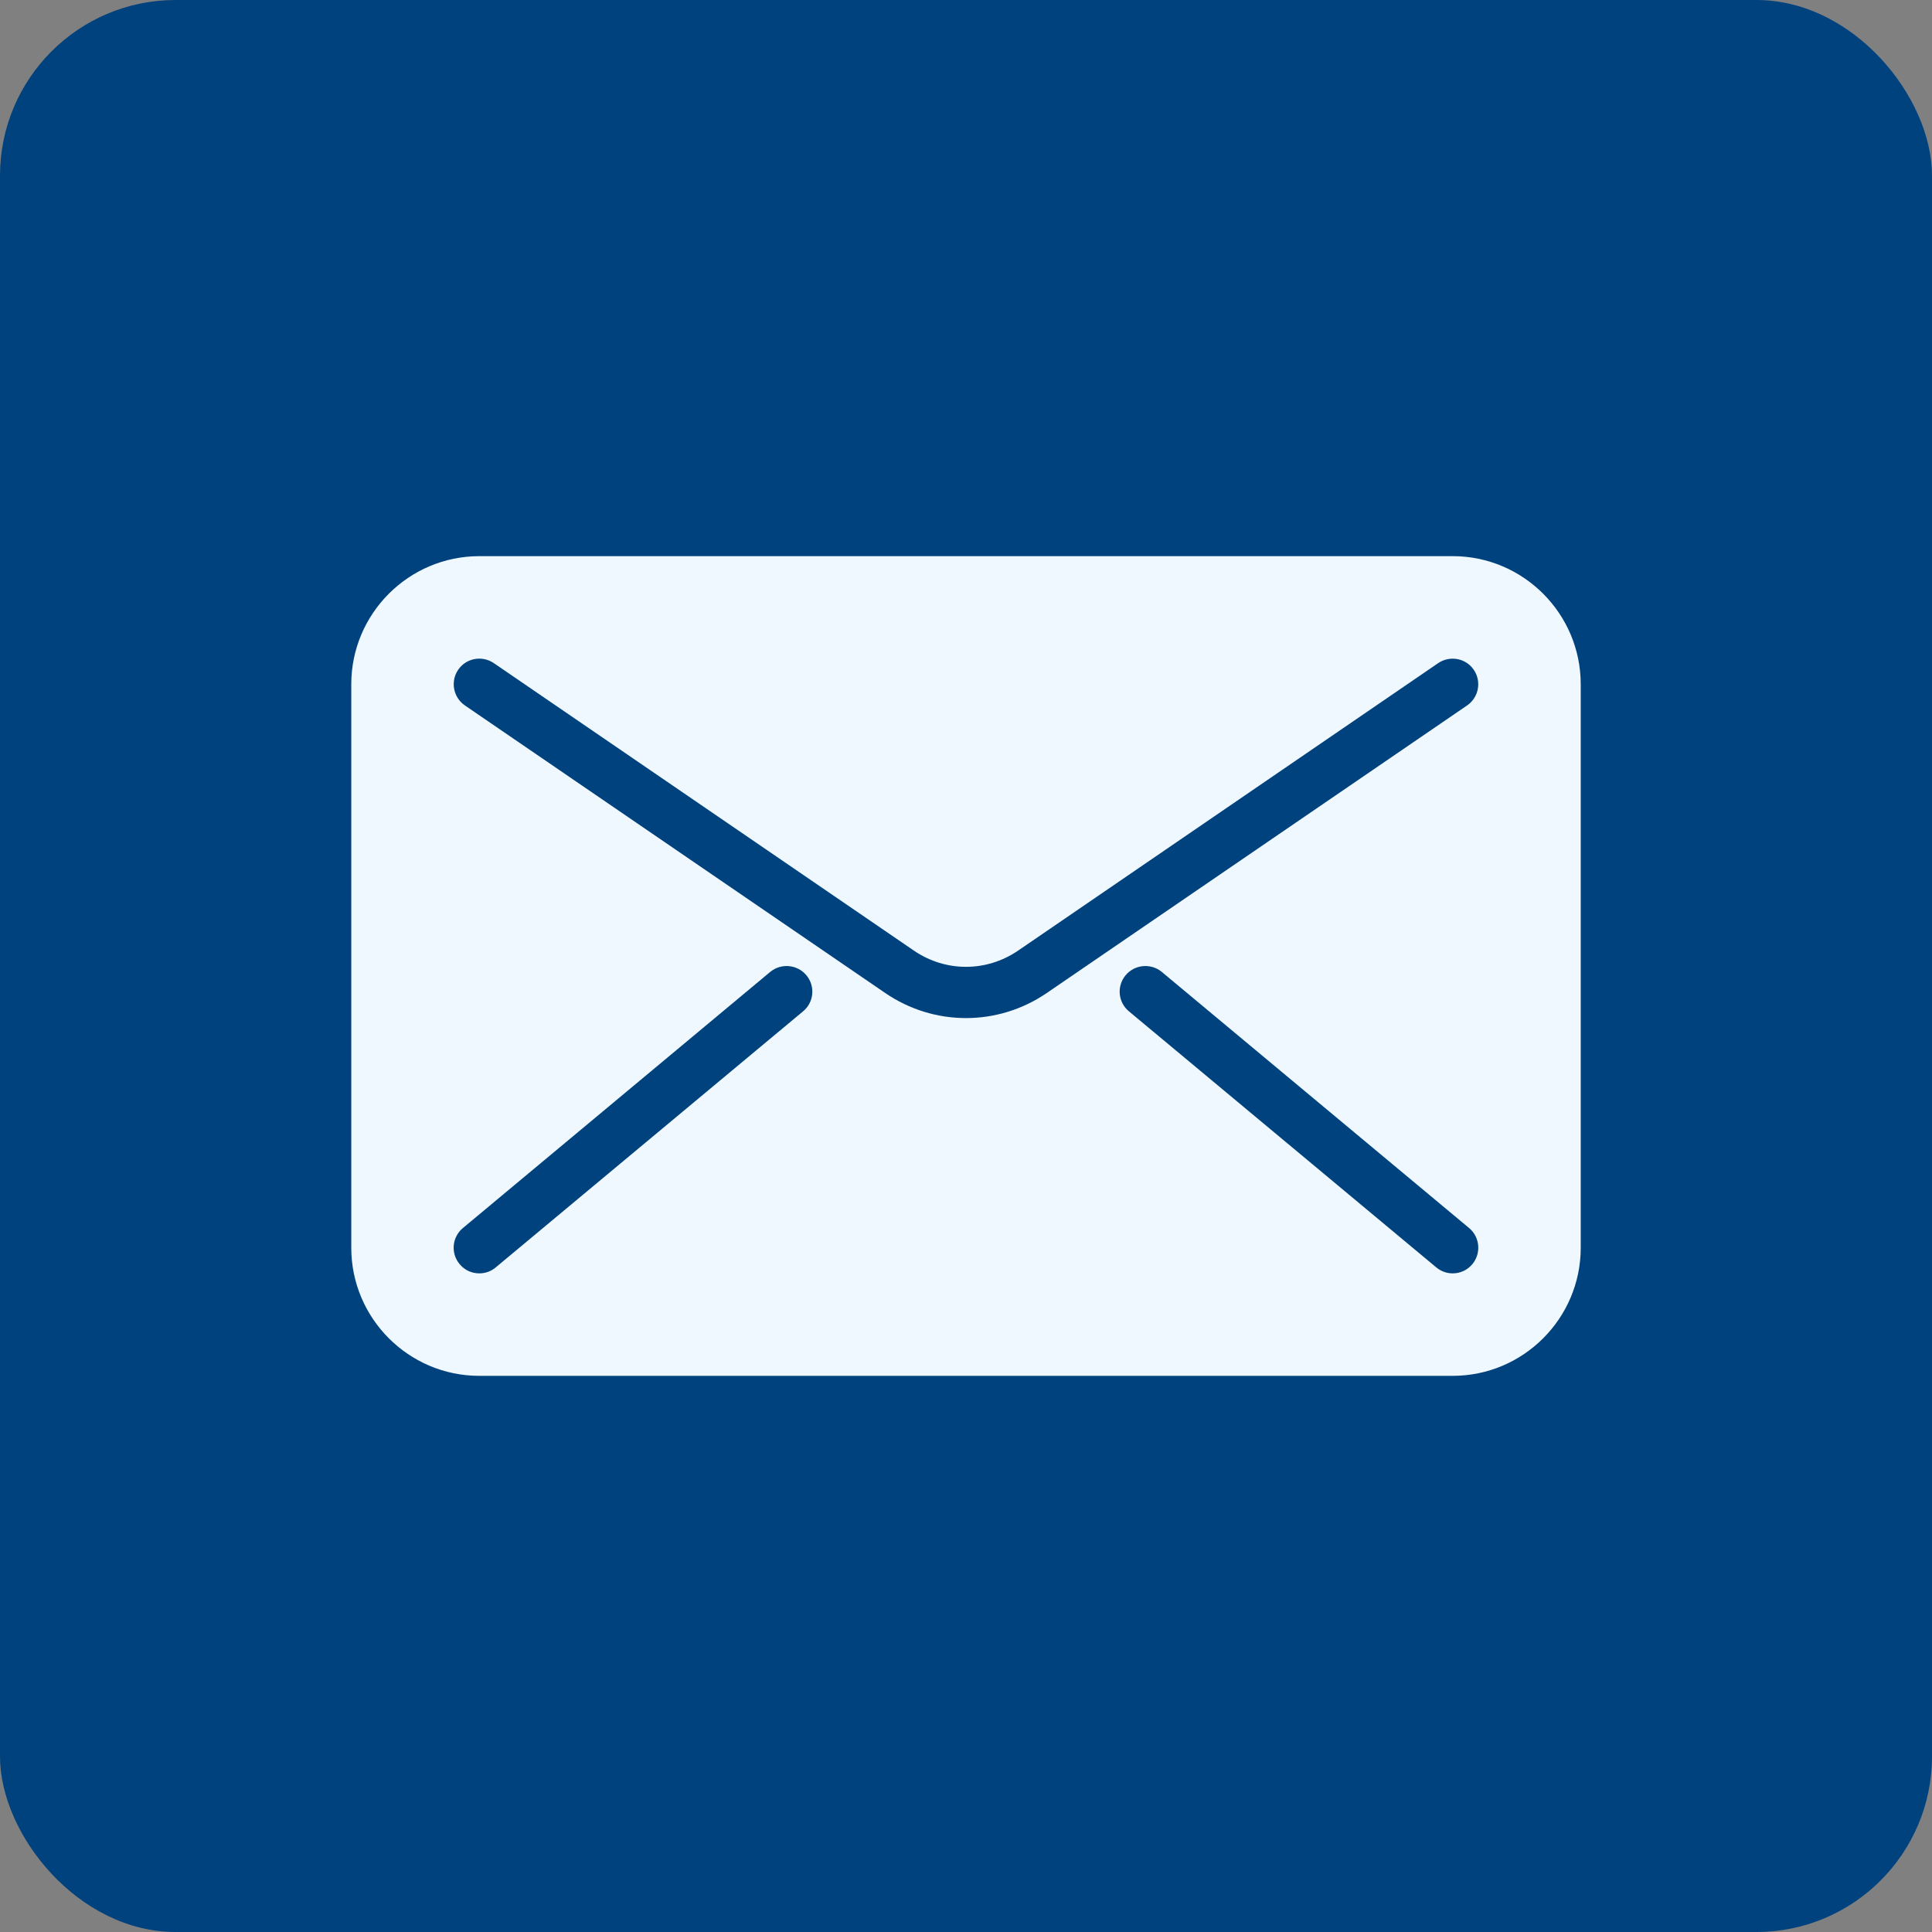 <svg width="22" height="22" viewBox="0 0 22 22" fill="none" xmlns="http://www.w3.org/2000/svg">
<rect x="0" y="0" width="22" height="22" fill="#808080" stroke="none"/>
<rect width="22" height="22" rx="2" fill="#00427D"/>
<path d="M16.542 6.333H5.458C4.654 6.333 4 6.988 4 7.792V14.209C4 15.012 4.654 15.667 5.458 15.667H16.542C17.346 15.667 18 15.012 18 14.209V7.792C18 6.988 17.346 6.333 16.542 6.333ZM9.145 11.516L5.645 14.432C5.591 14.478 5.524 14.5 5.458 14.5C5.374 14.5 5.292 14.465 5.234 14.395C5.13 14.271 5.147 14.087 5.271 13.984L8.771 11.067C8.895 10.965 9.079 10.982 9.182 11.105C9.286 11.229 9.269 11.413 9.145 11.516ZM11 11.593C10.679 11.593 10.358 11.498 10.078 11.306L5.294 8.033C5.161 7.942 5.127 7.76 5.217 7.627C5.308 7.494 5.489 7.46 5.623 7.551L10.407 10.825C10.767 11.071 11.232 11.071 11.593 10.825L16.377 7.551C16.51 7.461 16.692 7.494 16.782 7.627C16.873 7.76 16.839 7.942 16.706 8.033L11.922 11.306C11.642 11.498 11.321 11.593 11 11.593ZM16.766 14.395C16.708 14.465 16.625 14.5 16.542 14.5C16.476 14.5 16.41 14.478 16.355 14.432L12.855 11.516C12.731 11.413 12.714 11.229 12.818 11.105C12.921 10.982 13.105 10.965 13.229 11.067L16.729 13.984C16.852 14.087 16.869 14.271 16.766 14.395Z" fill="#EFF8FF"/>
</svg>
